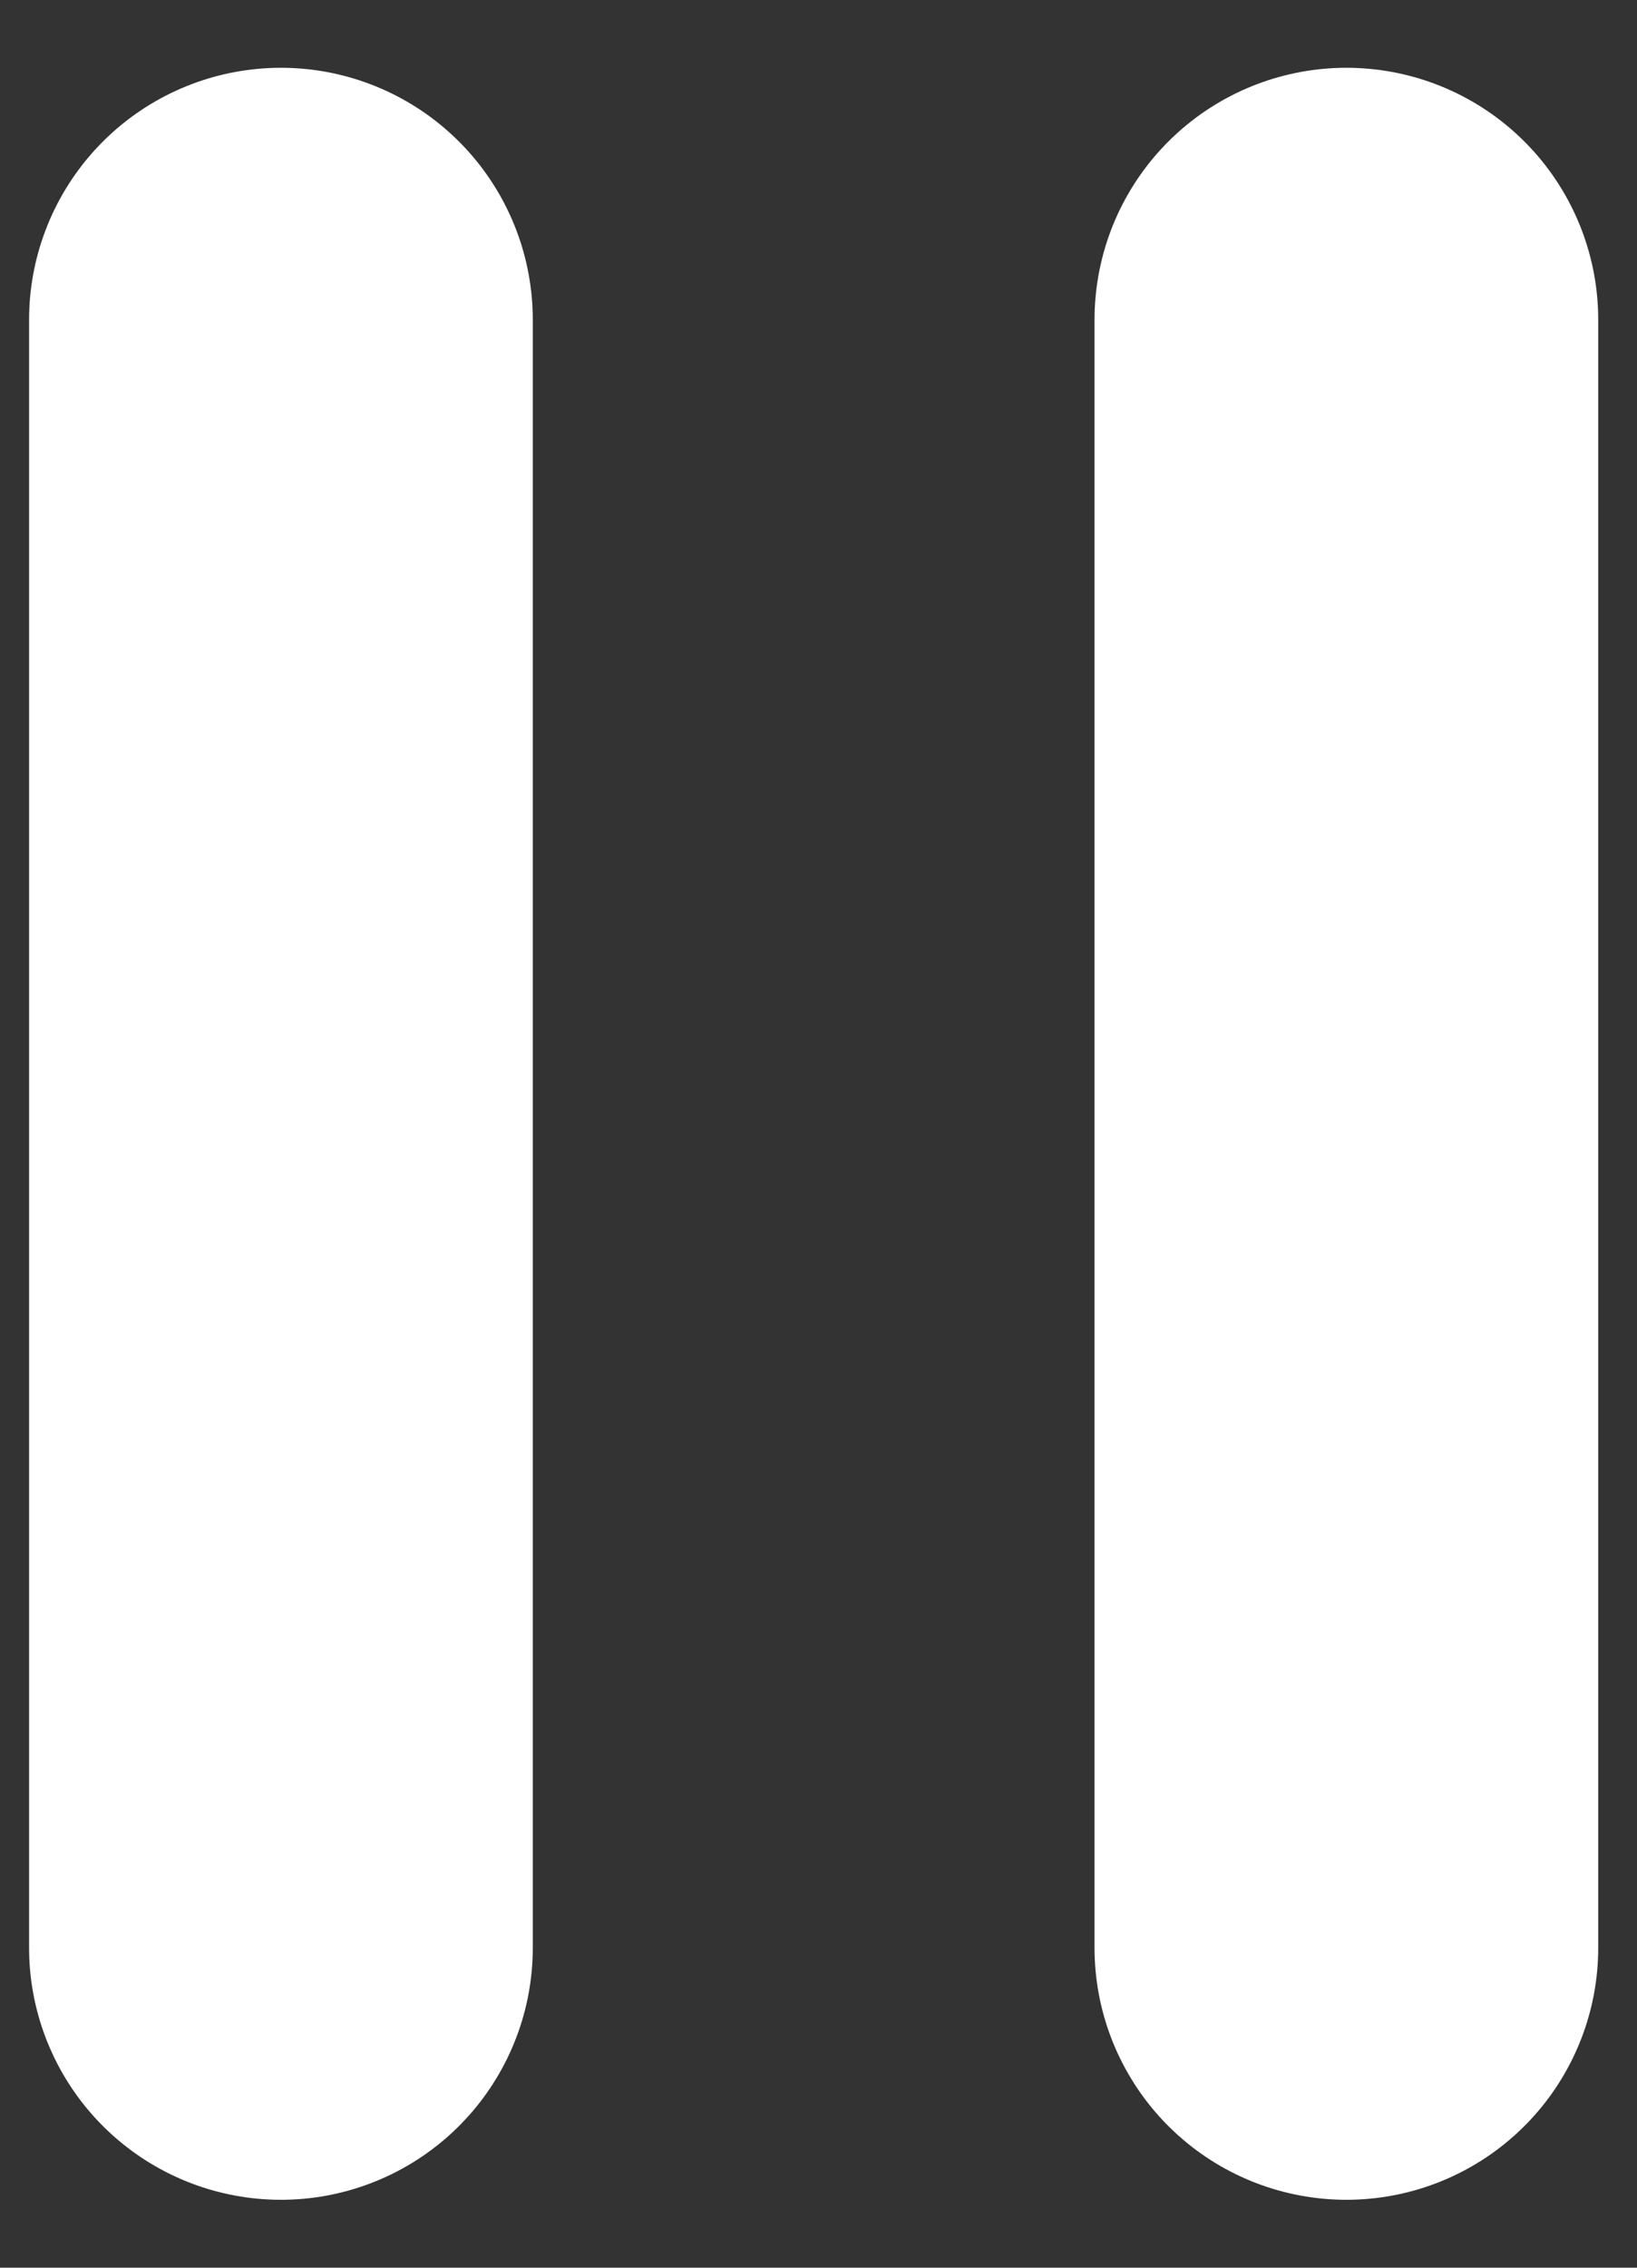 <svg width="13" height="18" viewBox="0 0 13 18" fill="none" xmlns="http://www.w3.org/2000/svg"><rect x="0" y="0" width="13" height="18" fill="#333333" stroke="none"/><path stroke="#fff" stroke-width="4" stroke-linecap="round" d="M2.231 2.538v12.923m8.461-12.923v12.923"/></svg>